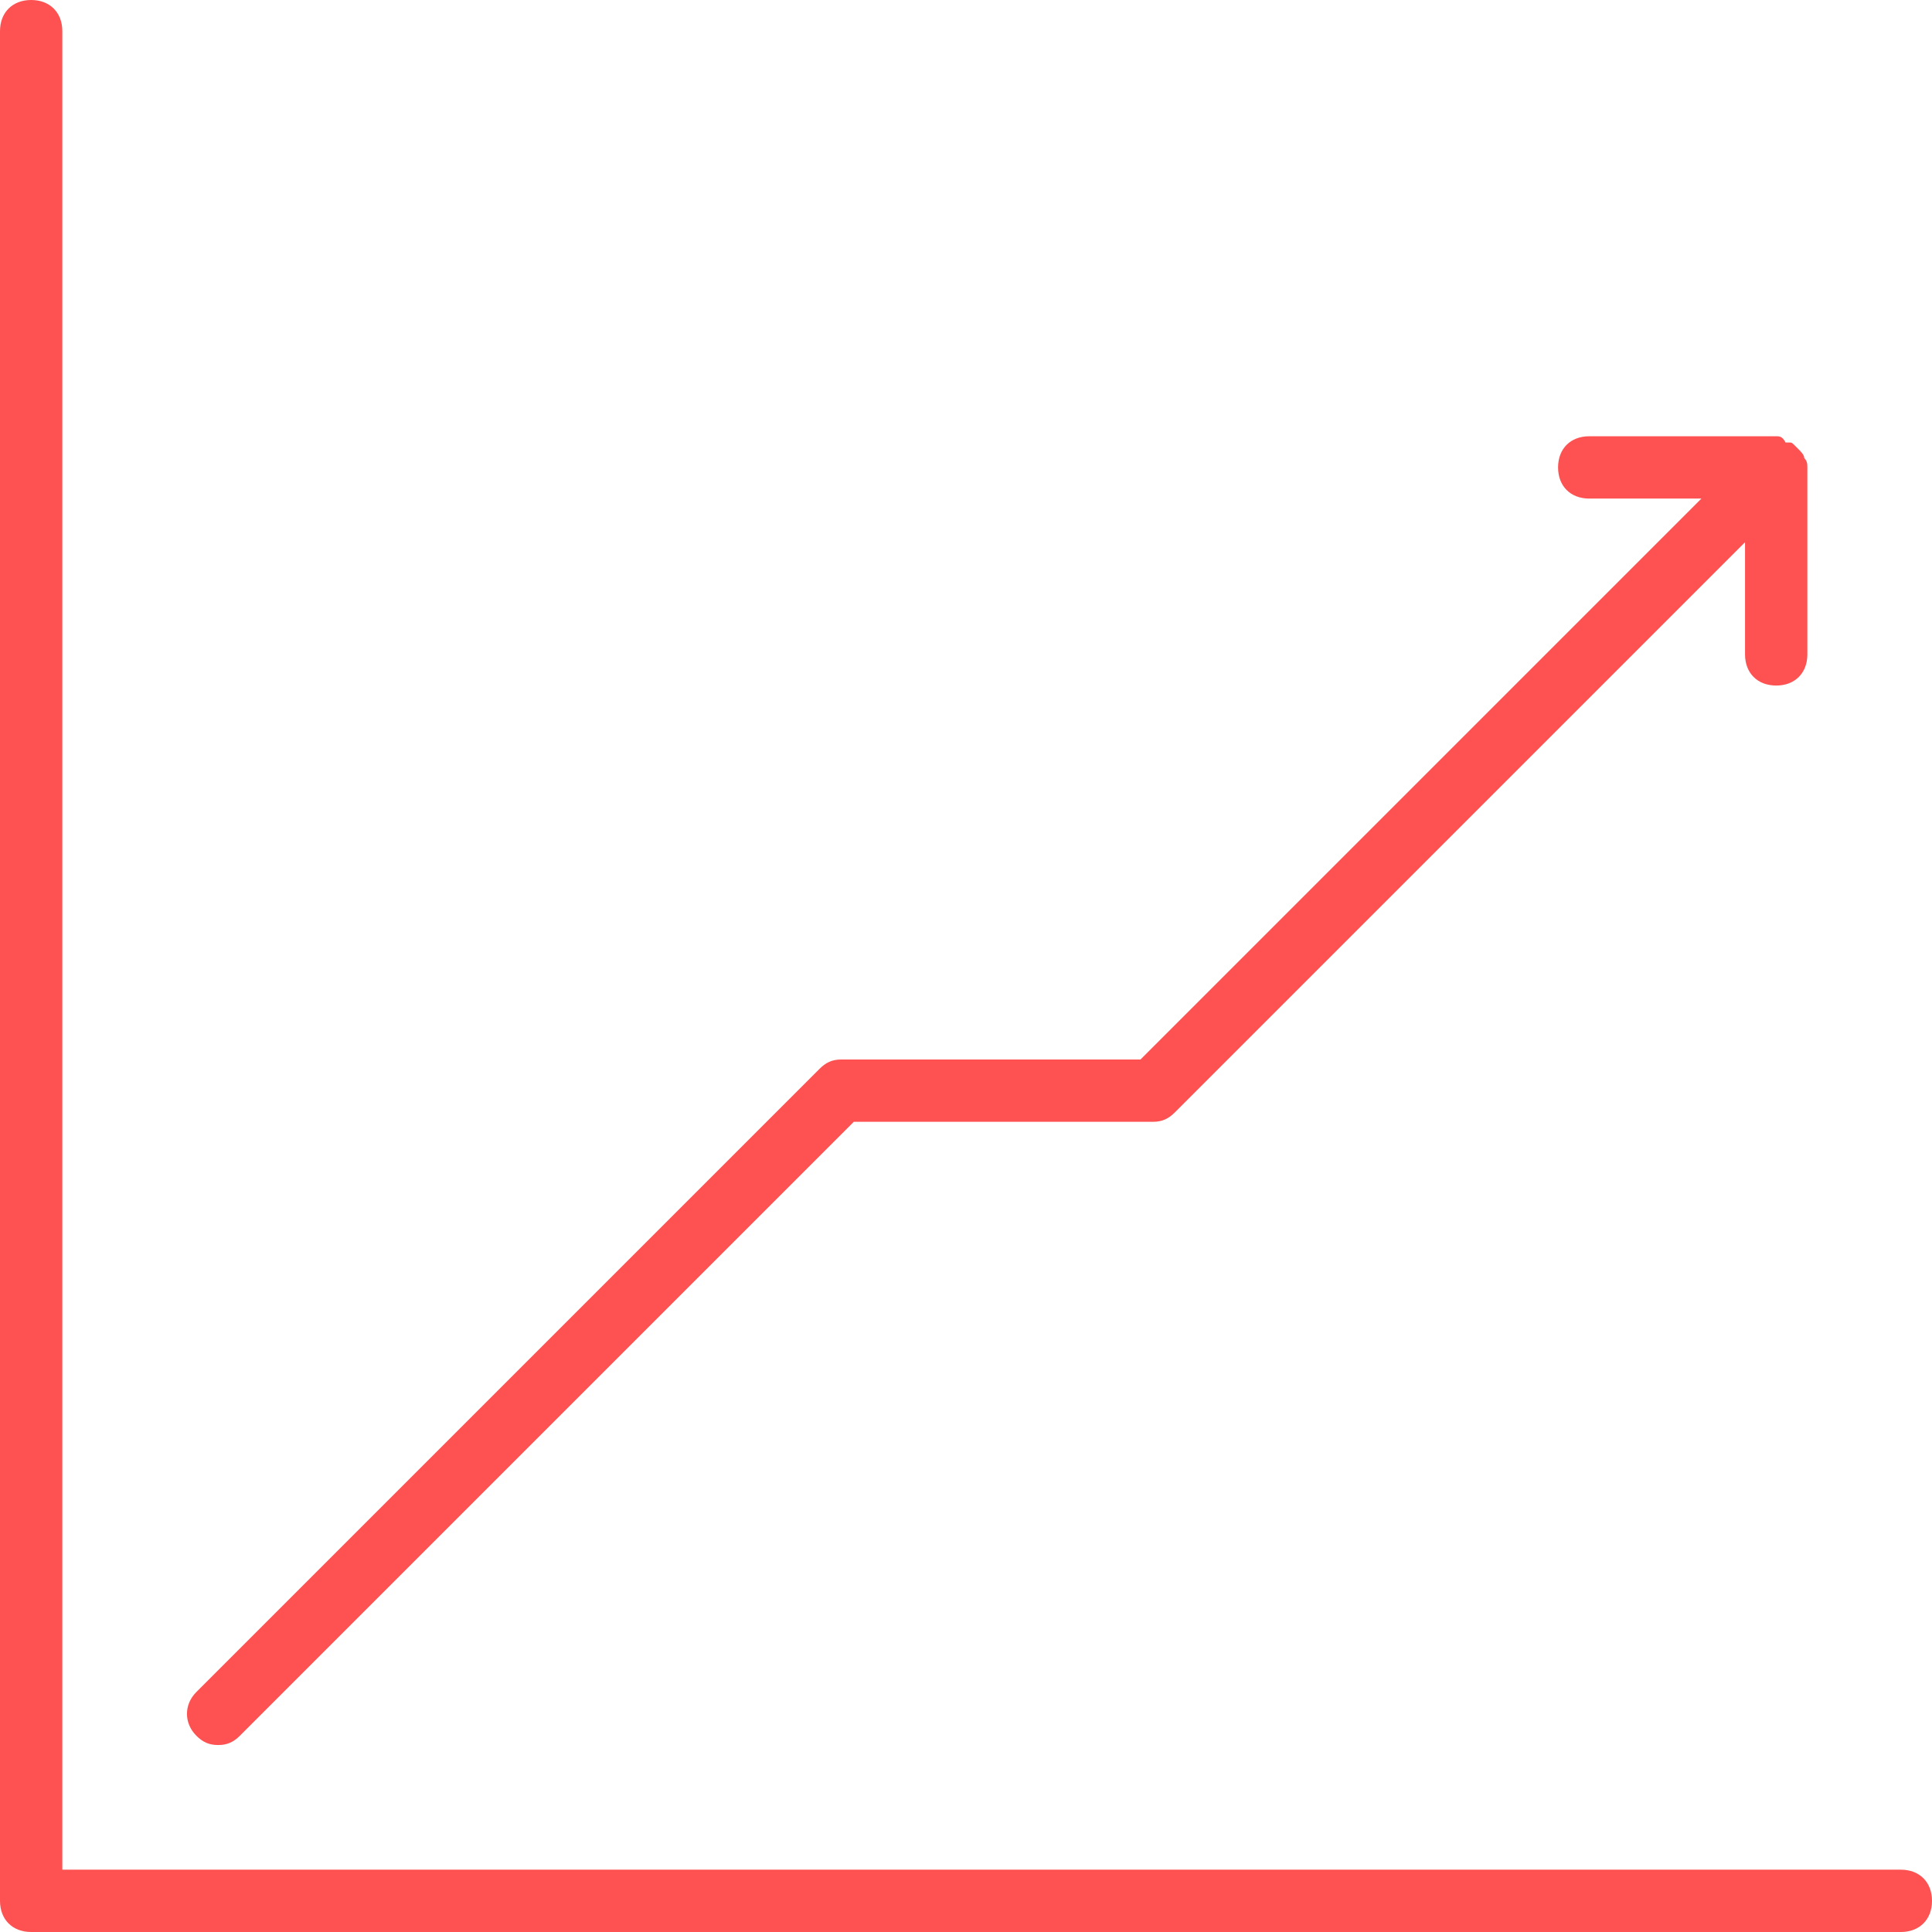 <?xml version="1.0" encoding="utf-8"?>
<!-- Generator: Adobe Illustrator 23.1.1, SVG Export Plug-In . SVG Version: 6.00 Build 0)  -->
<svg version="1.1" id="Layer_1" xmlns="http://www.w3.org/2000/svg" xmlns:xlink="http://www.w3.org/1999/xlink" x="0px" y="0px"
	 viewBox="0 0 62 62" style="enable-background:new 0 0 62 62;" xml:space="preserve">
<style type="text/css">
	.st0{fill:#FE5252;}
</style>
<path class="st0" d="M61,60H2V1c0-0.6-0.4-1-1-1S0,0.4,0,1v60c0,0.6,0.4,1,1,1h60c0.6,0,1-0.4,1-1S61.6,60,61,60z"/>
<path class="st0" d="M7,56c0.3,0,0.5-0.1,0.7-0.3L27.4,36H37c0.3,0,0.5-0.1,0.7-0.3L56,17.4V21c0,0.6,0.4,1,1,1s1-0.4,1-1v-6
	c0,0,0,0,0,0c0-0.1,0-0.2-0.1-0.3l0,0c0,0,0,0,0,0c0-0.1-0.1-0.2-0.2-0.3c0,0,0,0-0.1-0.1c-0.1-0.1-0.1-0.1-0.2-0.1c0,0-0.1,0-0.1,0
	C57.2,14,57.1,14,57,14h-6c-0.6,0-1,0.4-1,1s0.4,1,1,1h3.6l-18,18H27c-0.3,0-0.5,0.1-0.7,0.3l-20,20c-0.4,0.4-0.4,1,0,1.4
	C6.5,55.9,6.7,56,7,56z"/>
</svg>
